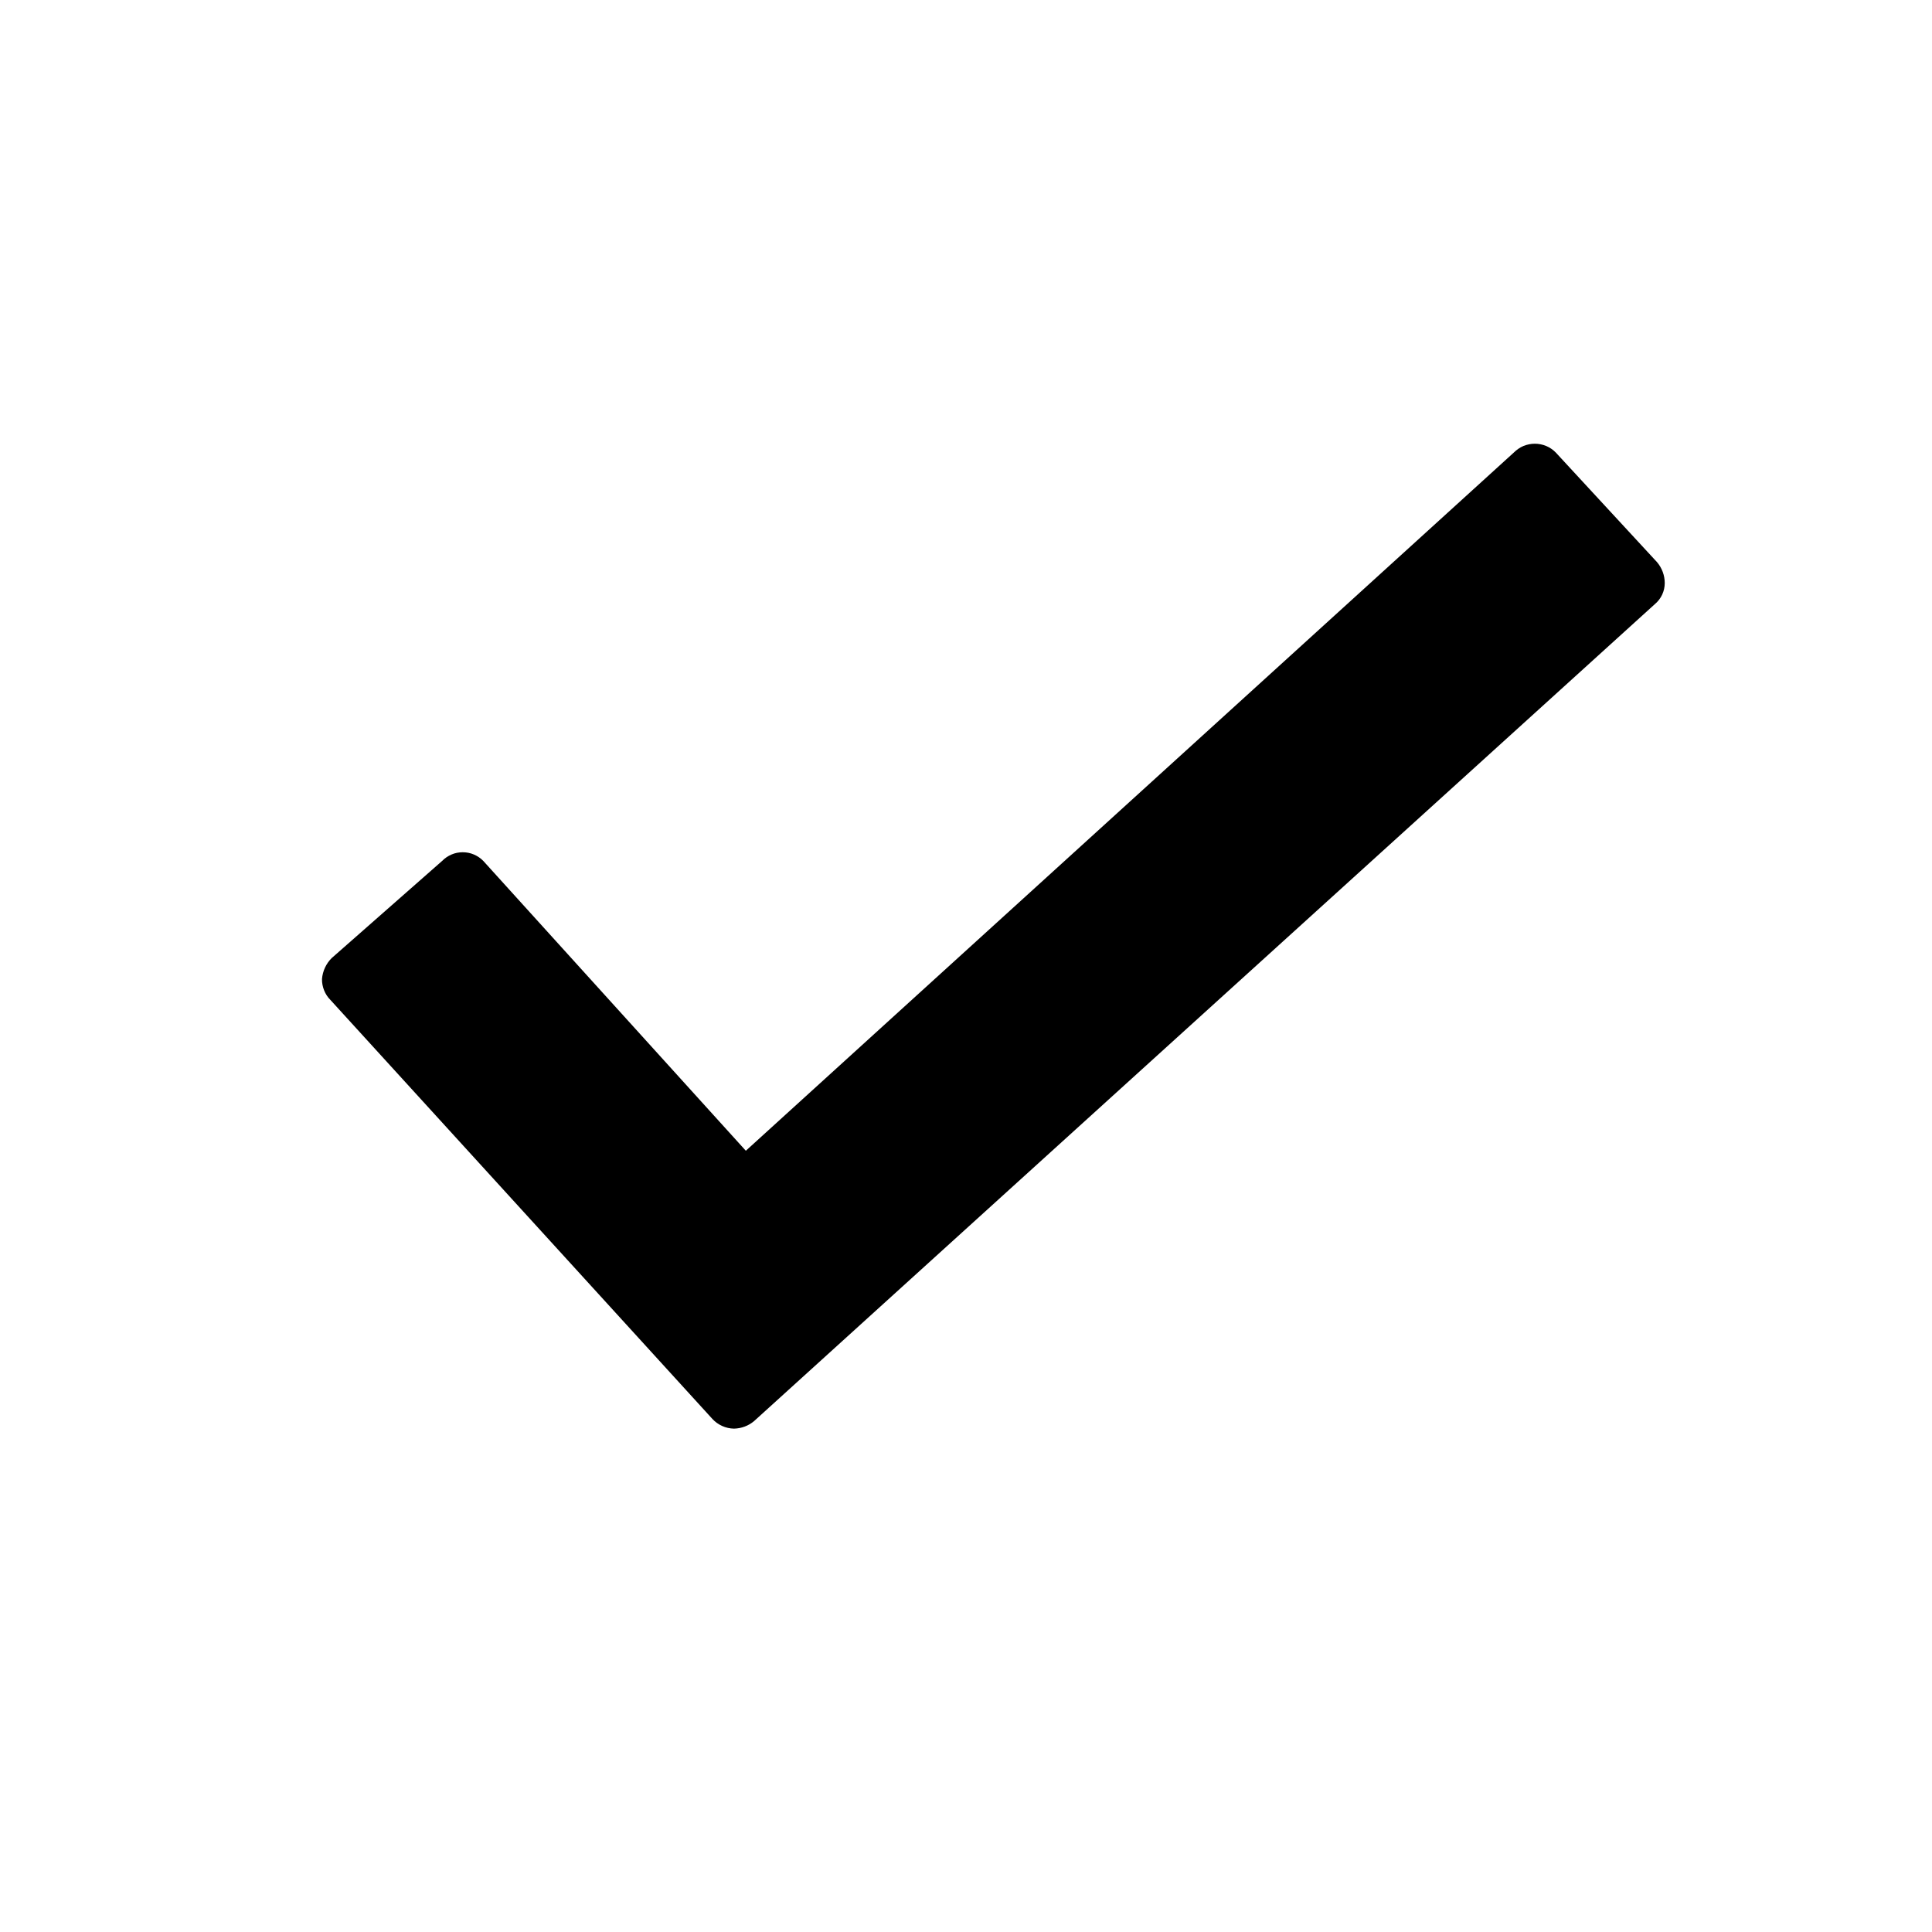 <svg xmlns="http://www.w3.org/2000/svg" width="24" height="24" viewBox="0 0 24 24" fill="none">
  <path d="M20.584 6.983L19.326 5.621C19.293 5.587 19.252 5.559 19.207 5.54C19.163 5.522 19.115 5.512 19.066 5.512C19.018 5.512 18.97 5.522 18.925 5.54C18.881 5.559 18.84 5.587 18.806 5.621L9.265 14.295L6.004 10.695C5.971 10.661 5.931 10.634 5.887 10.615C5.843 10.596 5.796 10.587 5.748 10.587C5.7 10.587 5.653 10.596 5.609 10.615C5.565 10.634 5.525 10.661 5.492 10.695L4.121 11.901C4.051 11.97 4.008 12.063 4 12.161C3.999 12.209 4.008 12.257 4.026 12.302C4.044 12.347 4.07 12.387 4.104 12.421L8.849 17.626C8.883 17.663 8.924 17.693 8.971 17.714C9.017 17.735 9.067 17.746 9.118 17.747C9.21 17.745 9.299 17.712 9.369 17.652L20.558 7.504C20.596 7.472 20.627 7.432 20.648 7.387C20.669 7.342 20.68 7.293 20.68 7.243C20.68 7.148 20.646 7.056 20.584 6.983Z" fill="currentColor"/>
</svg>
